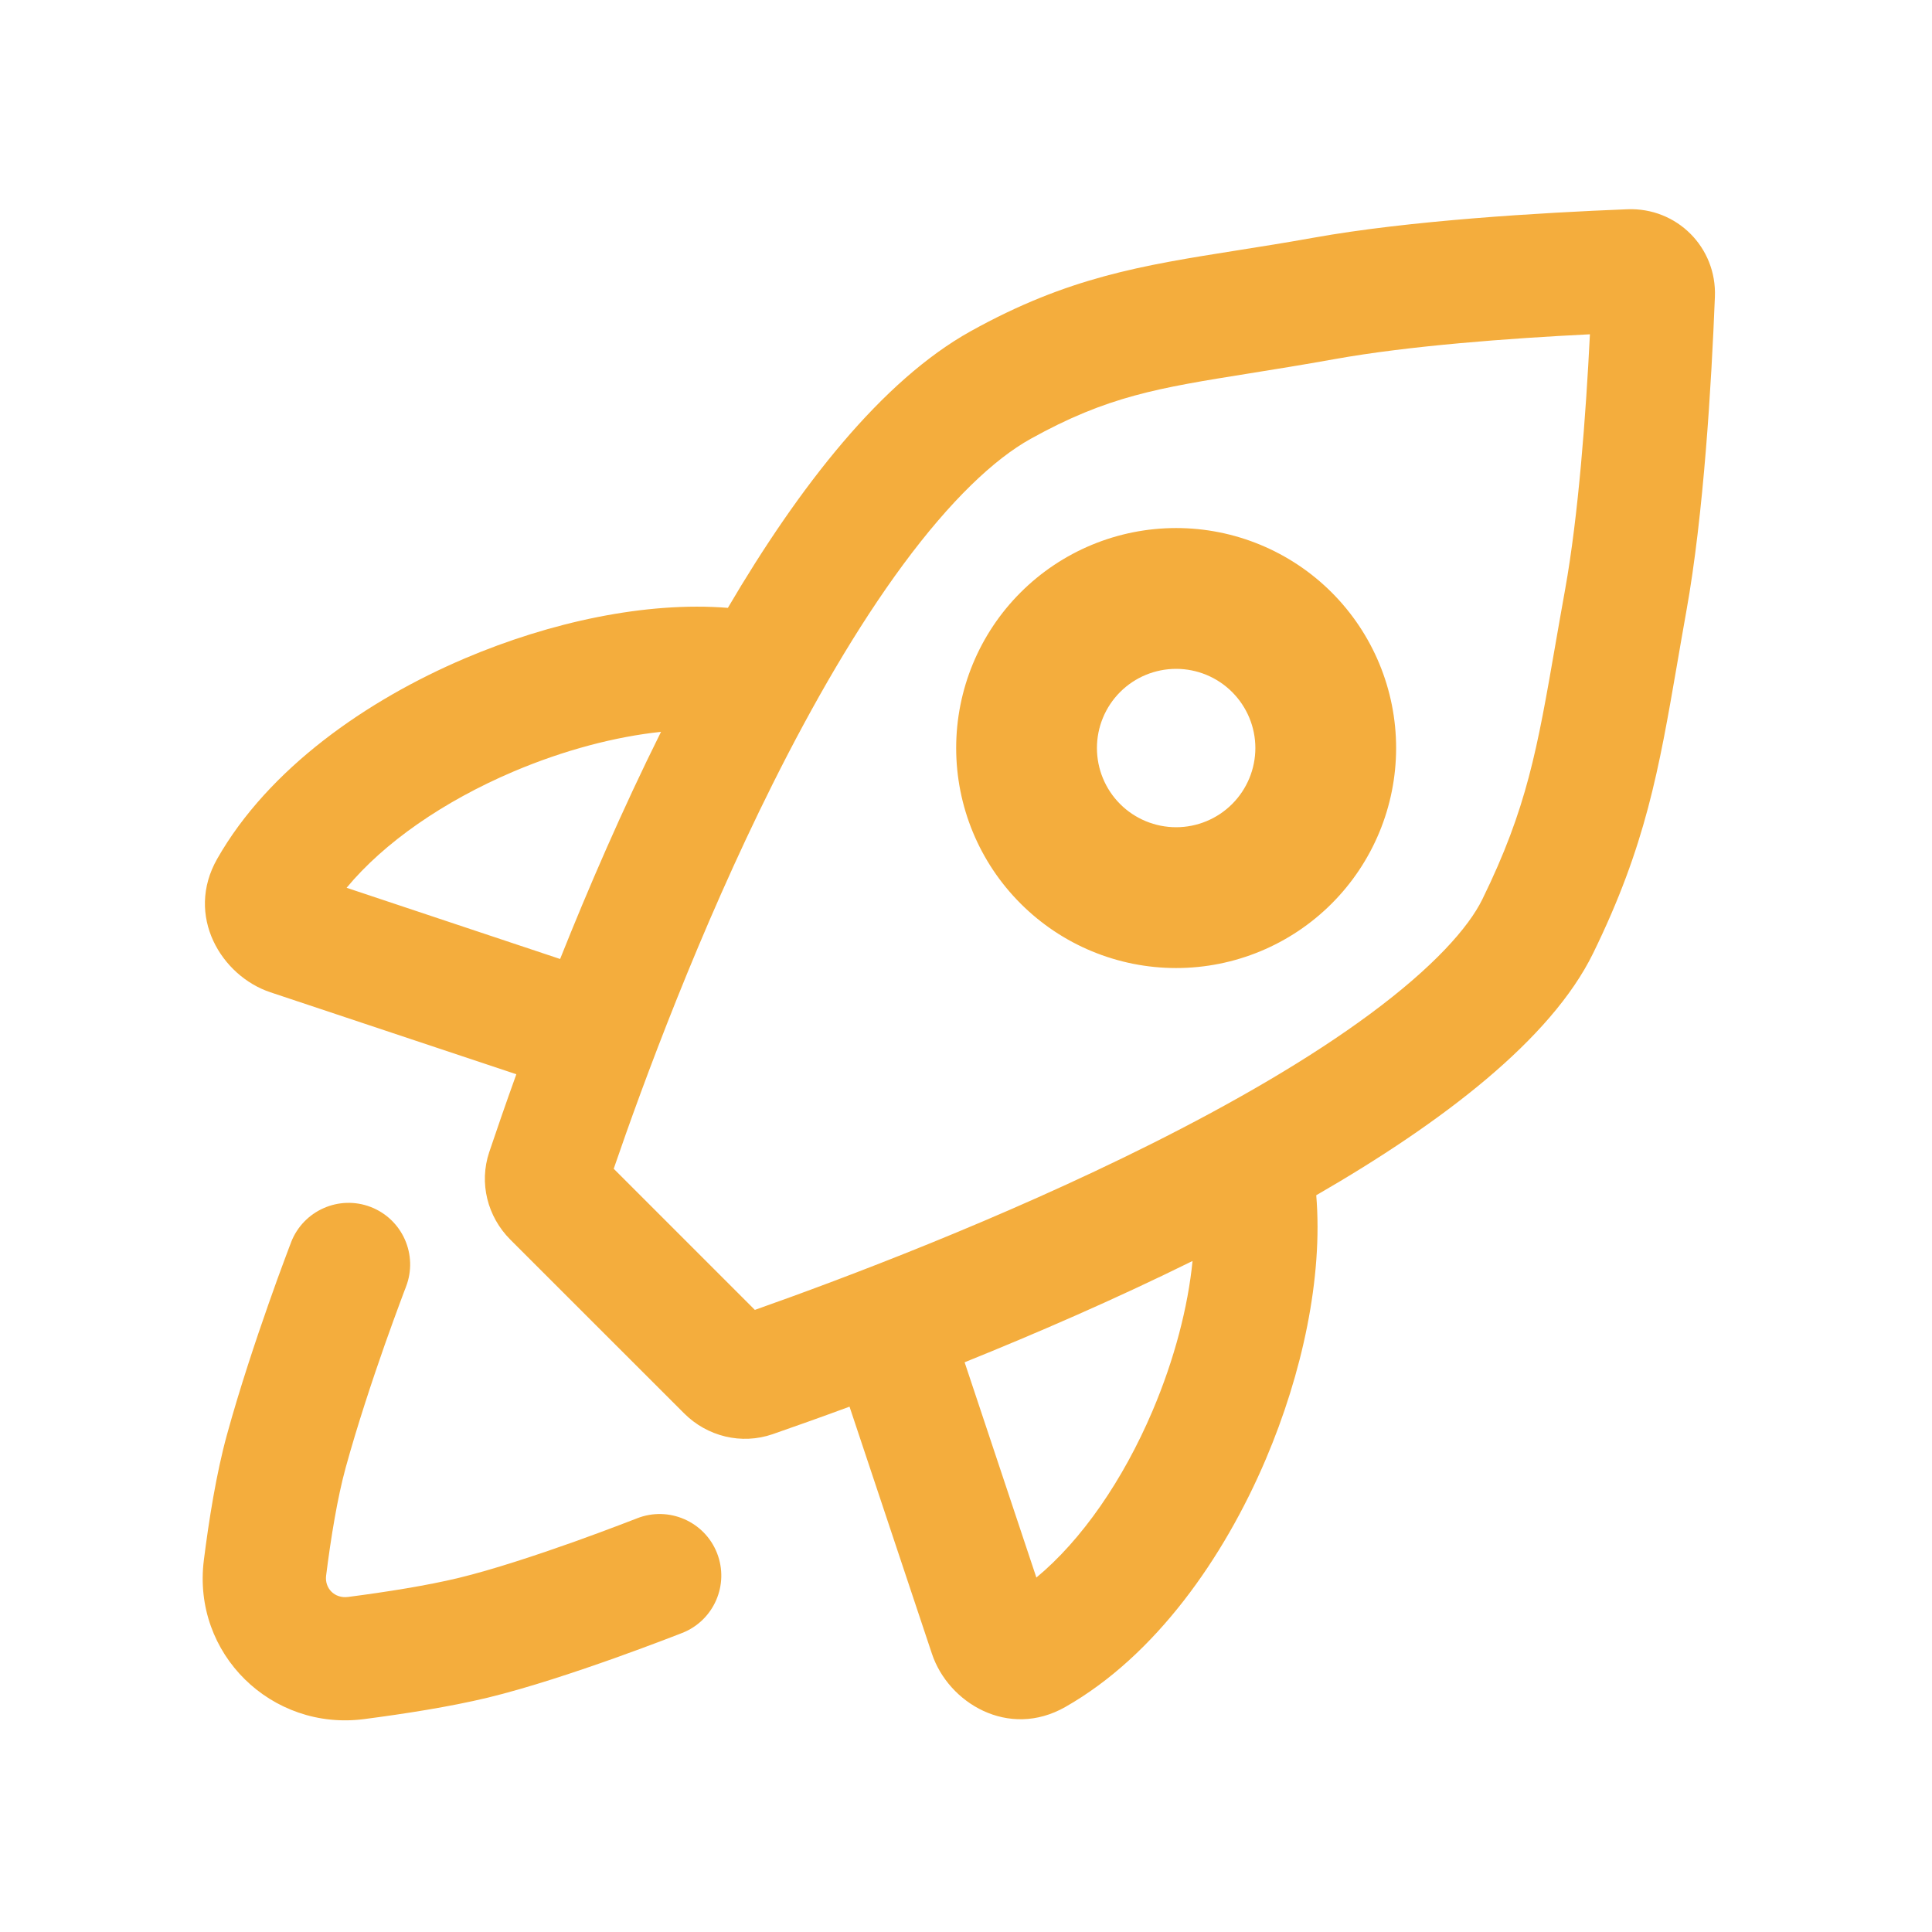 <svg width="35" height="35" viewBox="0 0 35 35" fill="none" xmlns="http://www.w3.org/2000/svg">
<g clip-path="url(#clip0_6770_40207)">
<path fill-rule="evenodd" clip-rule="evenodd" d="M26.855 16.29C26.603 16.805 25.966 17.522 24.819 18.37C23.716 19.186 22.331 19.985 20.849 20.727C18.135 22.086 15.286 23.161 13.675 23.73L11.118 21.173C11.654 19.609 12.669 16.861 14 14.198C14.729 12.741 15.527 11.358 16.363 10.226C17.22 9.066 18.009 8.318 18.671 7.95C20.063 7.176 20.981 7.029 22.63 6.765C23.083 6.692 23.592 6.611 24.182 6.505C25.516 6.265 27.329 6.129 28.803 6.056C28.729 7.529 28.594 9.342 28.354 10.677C28.29 11.031 28.233 11.357 28.18 11.662L28.18 11.663C27.847 13.579 27.663 14.64 26.855 16.29ZM22.418 4.535L22.418 4.535C22.846 4.467 23.298 4.396 23.787 4.308C25.53 3.994 27.913 3.853 29.482 3.791C30.377 3.756 31.103 4.481 31.067 5.377C31.005 6.945 30.864 9.328 30.55 11.071C30.49 11.405 30.436 11.721 30.384 12.022L30.384 12.023L30.384 12.023L30.384 12.023C30.05 13.954 29.814 15.322 28.86 17.271C28.099 18.826 26.137 20.331 23.845 21.653C23.969 23.142 23.59 24.887 22.931 26.436C22.172 28.22 20.933 29.994 19.3 30.923C18.269 31.51 17.179 30.849 16.883 29.96L15.39 25.483C14.843 25.685 14.369 25.852 13.996 25.982C13.433 26.176 12.813 26.025 12.392 25.603L9.245 22.457C8.829 22.04 8.676 21.432 8.862 20.874C8.989 20.497 9.154 20.017 9.354 19.461L4.898 17.976C4.009 17.679 3.348 16.589 3.935 15.558C4.864 13.925 6.638 12.686 8.422 11.927C9.964 11.271 11.701 10.893 13.186 11.012C14.479 8.811 15.976 6.894 17.587 5.999C19.347 5.021 20.683 4.81 22.418 4.535ZM17.475 24.679L18.775 28.579C19.596 27.899 20.343 26.818 20.878 25.562C21.279 24.619 21.522 23.671 21.604 22.844C20.189 23.543 18.754 24.163 17.475 24.679ZM11.975 13.258C11.271 14.672 10.655 16.1 10.147 17.373L6.279 16.083C6.959 15.262 8.04 14.515 9.296 13.98C10.224 13.585 11.158 13.344 11.975 13.258ZM22.321 12.537C22.052 12.268 21.687 12.117 21.307 12.117C20.926 12.117 20.561 12.268 20.292 12.537C20.023 12.806 19.872 13.171 19.872 13.551C19.872 13.932 20.023 14.297 20.292 14.566C20.561 14.835 20.926 14.986 21.307 14.986C21.687 14.986 22.052 14.835 22.321 14.566C22.59 14.297 22.742 13.932 22.742 13.551C22.742 13.171 22.59 12.806 22.321 12.537ZM21.307 9.566C22.364 9.566 23.378 9.986 24.125 10.733C24.872 11.48 25.292 12.494 25.292 13.551C25.292 14.608 24.872 15.622 24.125 16.369C23.378 17.117 22.364 17.537 21.307 17.537C20.25 17.537 19.236 17.117 18.489 16.369C17.741 15.622 17.322 14.608 17.322 13.551C17.322 12.494 17.741 11.48 18.489 10.733C19.236 9.986 20.25 9.566 21.307 9.566ZM12.989 28.134C13.215 28.707 12.934 29.355 12.36 29.582L12.353 29.584L12.334 29.592L12.264 29.619C12.204 29.642 12.117 29.676 12.008 29.717C11.792 29.799 11.489 29.912 11.142 30.036C10.459 30.279 9.567 30.578 8.831 30.756C8.145 30.921 7.313 31.05 6.597 31.143C4.921 31.362 3.479 29.964 3.693 28.264C3.784 27.543 3.918 26.694 4.111 25.993C4.343 25.149 4.635 24.277 4.865 23.622C4.98 23.293 5.082 23.015 5.155 22.82C5.191 22.721 5.221 22.644 5.241 22.59L5.265 22.528L5.271 22.512L5.273 22.505C5.496 21.93 6.142 21.644 6.717 21.866C7.292 22.089 7.577 22.735 7.355 23.31L7.354 23.313L7.349 23.327L7.327 23.383C7.309 23.432 7.281 23.505 7.247 23.597C7.178 23.783 7.081 24.048 6.97 24.362C6.748 24.994 6.476 25.812 6.263 26.585C6.113 27.13 5.995 27.853 5.908 28.543C5.879 28.77 6.058 28.963 6.308 28.93C7.001 28.84 7.739 28.723 8.307 28.586C8.924 28.437 9.723 28.172 10.393 27.934C10.722 27.816 11.011 27.709 11.217 27.63C11.32 27.591 11.402 27.56 11.457 27.538L11.521 27.514L11.537 27.507L11.54 27.506C12.114 27.28 12.762 27.561 12.989 28.134Z" fill="#F4AD3D"/>
</g>
<defs>
<clipPath id="clip0_6770_40207">
<rect width="34" height="34" fill="white" transform="translate(0.5 0.5)"/>
</clipPath>
</defs>
</svg>
